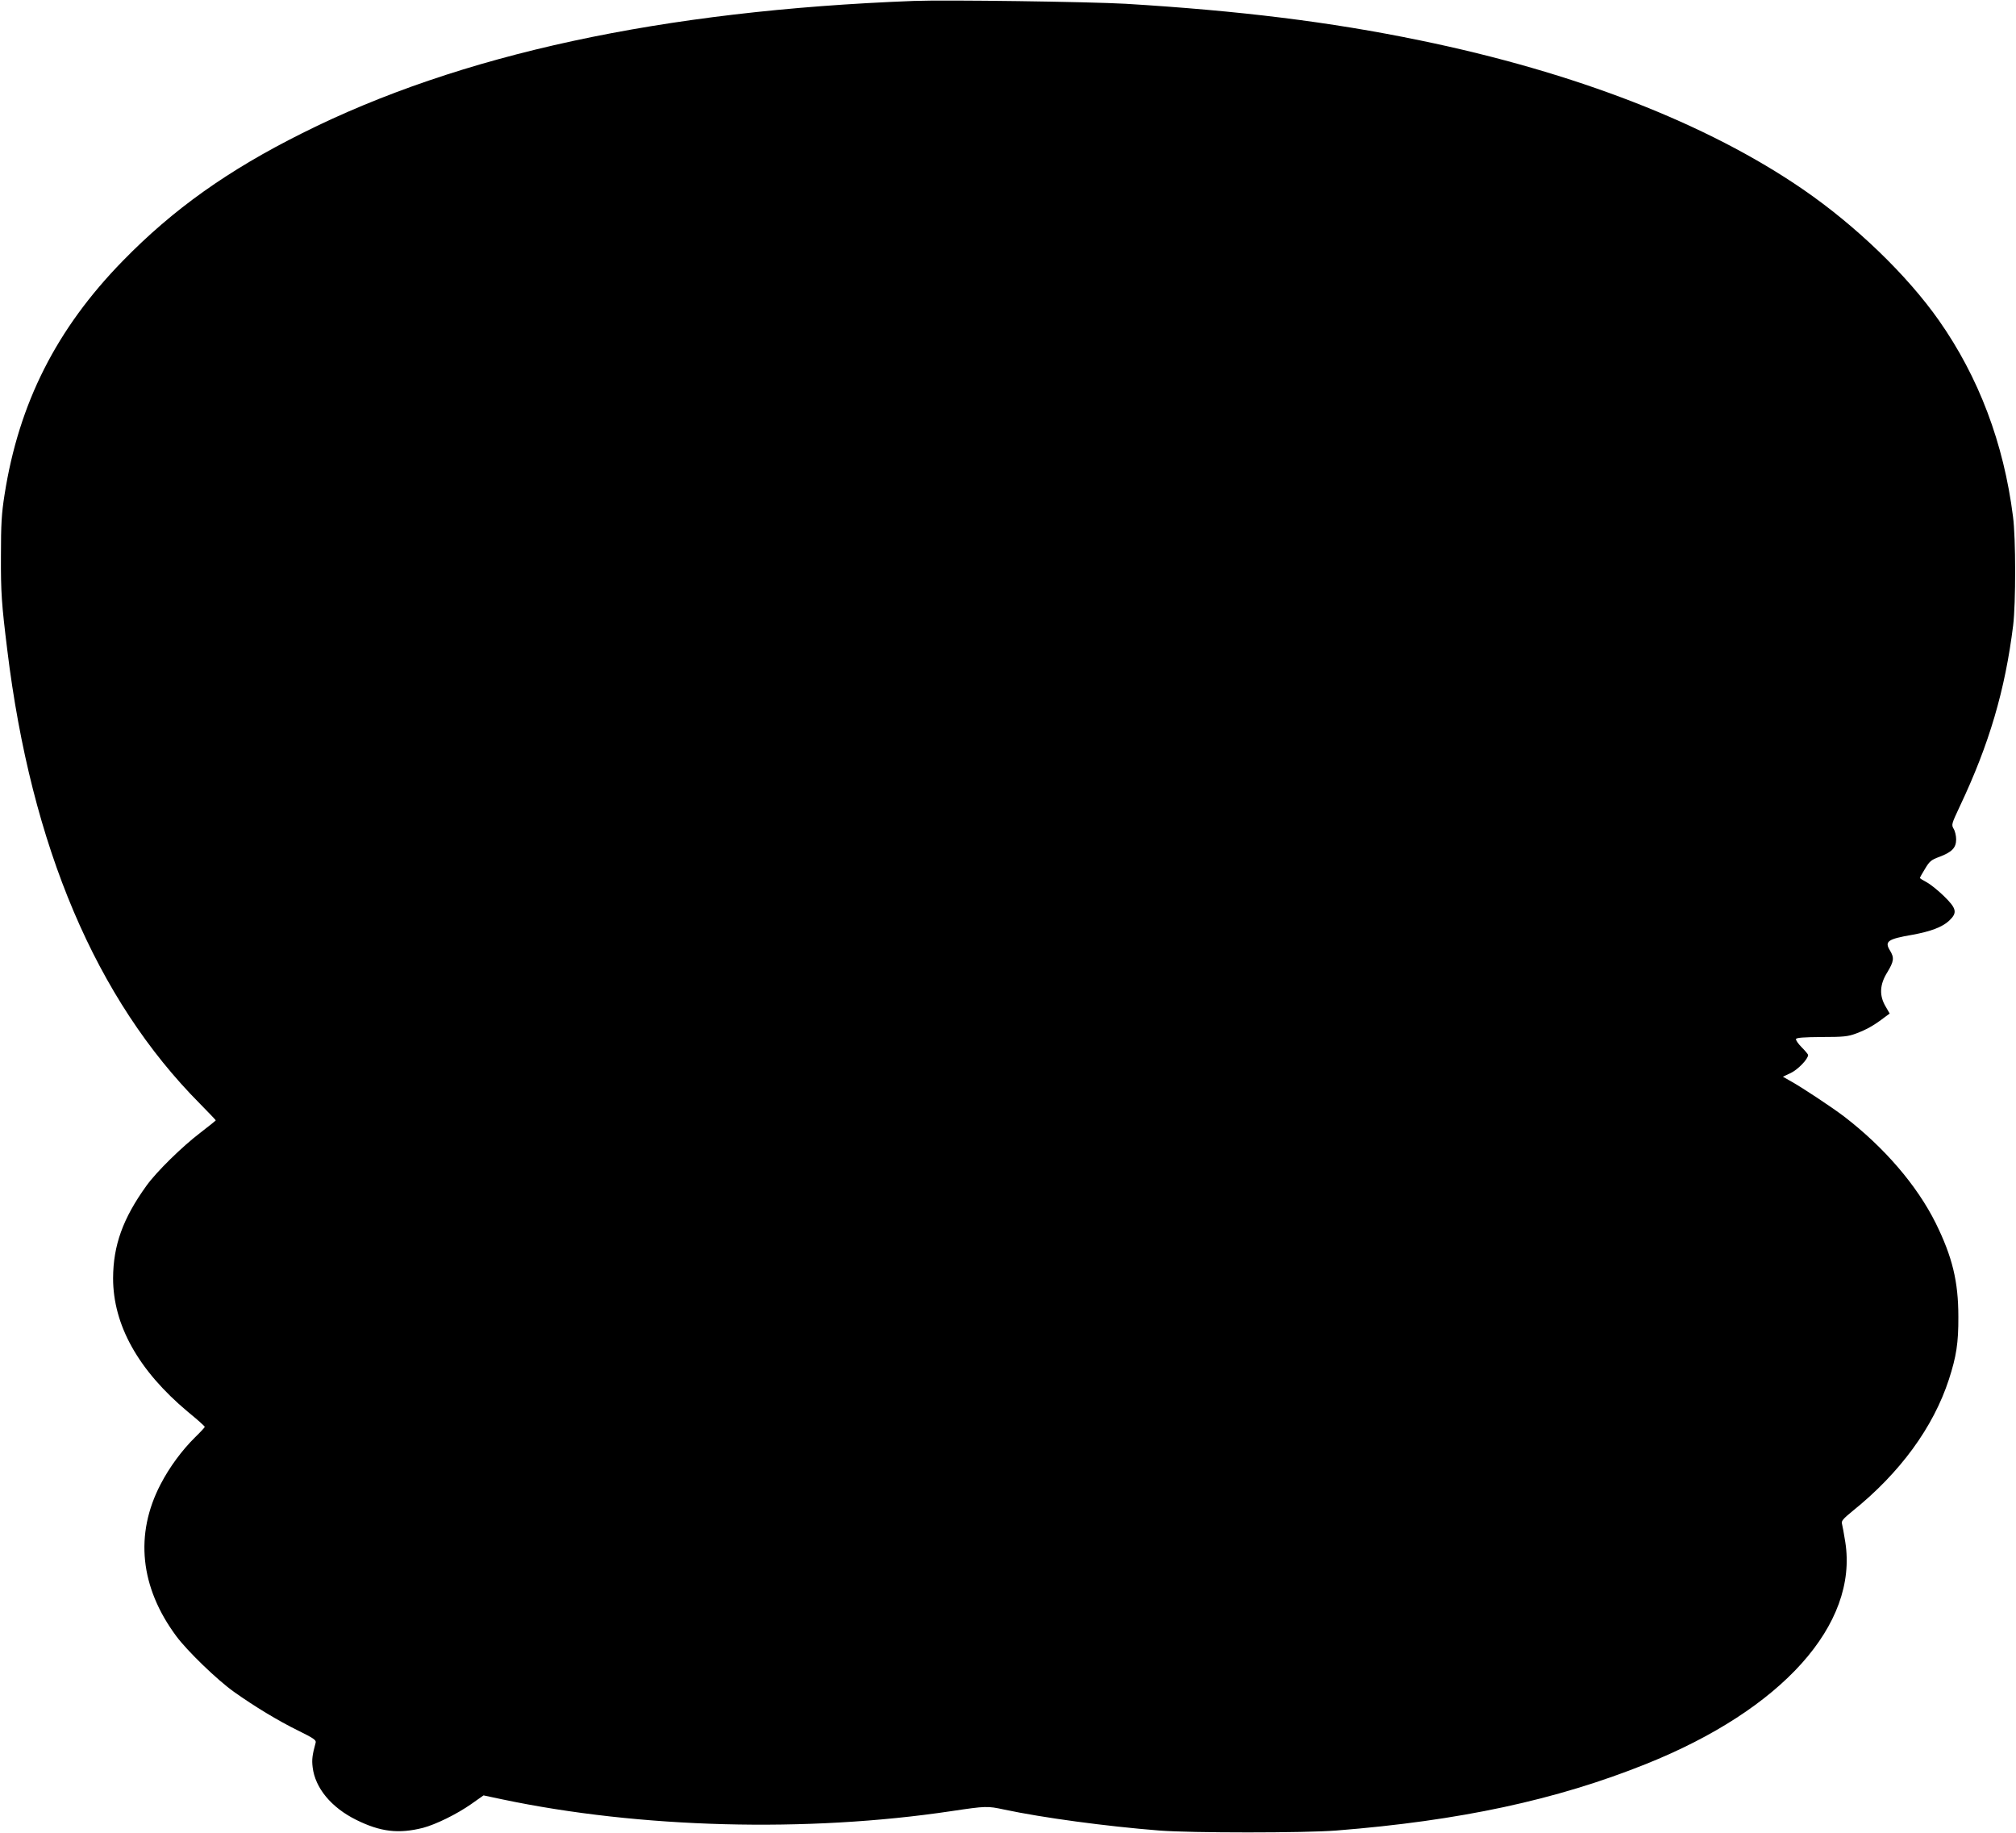  <svg version="1.0" xmlns="http://www.w3.org/2000/svg"
 width="1280pt" height="1164pt" viewBox="0 0 1280 1164"
 preserveAspectRatio="xMidYMid meet"><g transform="translate(0,1164) scale(0.1,-0.1)"
fill="#000000" stroke="none">
<path d="M5800 11634 c-1597 -61 -2880 -338 -3880 -839 -473 -236 -821 -484
-1140 -811 -421 -431 -660 -903 -751 -1484 -19 -121 -23 -185 -23 -390 -1
-232 4 -303 40 -595 152 -1249 564 -2219 1223 -2882 55 -56 101 -104 101 -106
0 -2 -44 -37 -97 -78 -116 -88 -280 -249 -343 -337 -150 -208 -211 -379 -212
-587 0 -298 161 -586 474 -848 60 -49 108 -92 108 -96 0 -4 -27 -33 -61 -66
-84 -83 -163 -190 -219 -298 -166 -318 -131 -655 100 -966 70 -94 259 -277
366 -353 128 -91 281 -184 406 -245 101 -50 117 -61 112 -78 -21 -77 -25 -106
-19 -155 16 -133 119 -256 276 -334 155 -77 270 -90 425 -51 82 22 213 86 306
151 l78 55 118 -25 c874 -184 1936 -212 2852 -75 221 33 229 33 336 10 245
-52 644 -106 984 -133 206 -16 919 -16 1125 0 782 62 1394 193 1965 422 865
346 1349 886 1266 1410 -8 52 -18 104 -21 116 -5 17 7 31 67 80 302 243 513
532 612 836 47 145 61 232 60 398 0 224 -38 380 -144 595 -119 239 -326 480
-581 676 -79 60 -272 188 -347 229 l-42 24 51 24 c45 22 109 88 109 114 0 4
-18 26 -41 49 -22 22 -38 46 -36 52 3 9 49 12 163 13 138 0 167 3 218 22 64
24 110 49 172 96 l42 31 -26 45 c-41 69 -38 139 11 217 42 70 45 92 17 138
-36 58 -15 73 142 100 116 21 190 49 233 89 54 51 49 77 -33 157 -38 37 -87
76 -110 88 -23 12 -42 24 -42 27 0 3 15 30 33 59 28 47 39 56 91 75 79 30 106
57 106 111 0 22 -7 53 -16 67 -15 26 -13 31 39 142 187 395 288 739 339 1150
17 139 17 555 -1 690 -59 467 -218 886 -470 1245 -203 289 -529 603 -864 833
-607 417 -1445 743 -2433 946 -572 118 -1144 188 -1867 232 -232 13 -1142 26
-1347 18z"/>
</g>
</svg>
